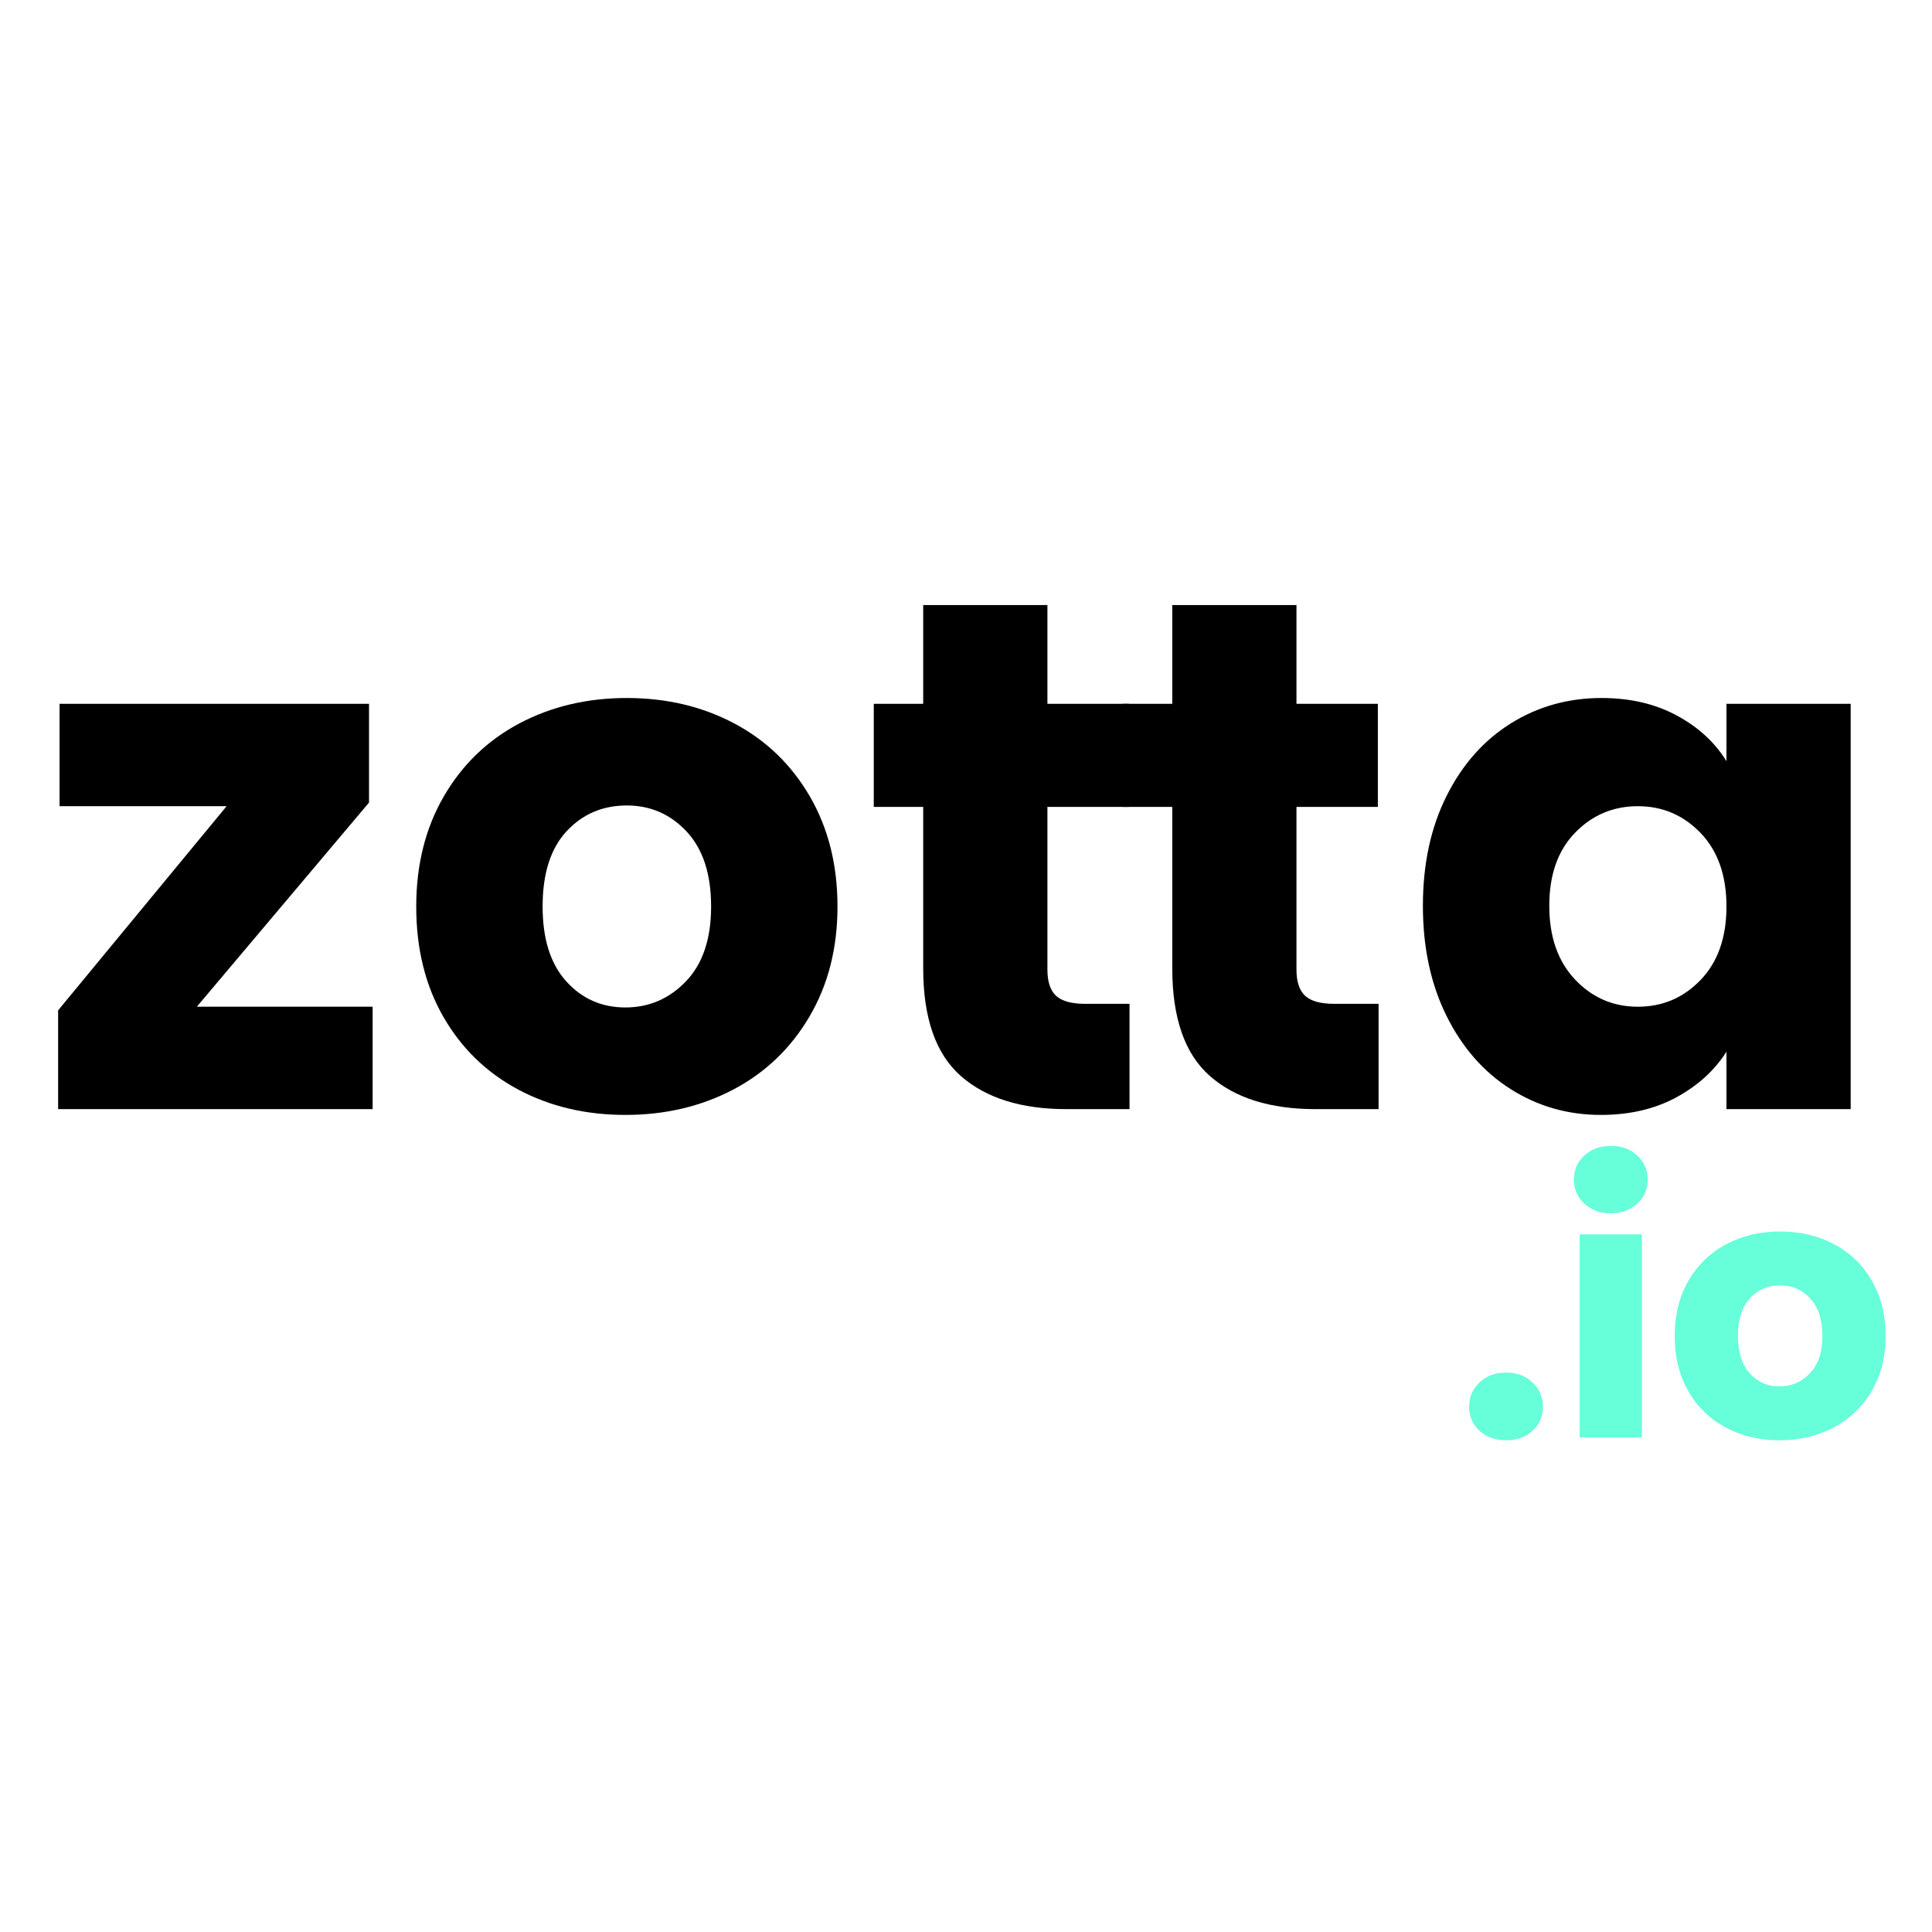 <svg xmlns="http://www.w3.org/2000/svg" xmlns:xlink="http://www.w3.org/1999/xlink" width="500" zoomAndPan="magnify" viewBox="0 0 375 375" height="500" preserveAspectRatio="xMidYMid meet" version="1.2"><defs/><g id="4cc5ab9351"><g style="fill:#000000;fill-opacity:1;"><g transform="translate(6.906, 215.28)"><path style="stroke:none" d="M 31.297 -19.875 L 65.422 -19.875 L 65.422 0 L 4.375 0 L 4.375 -19.172 L 37.078 -58.797 L 4.656 -58.797 L 4.656 -78.672 L 64.719 -78.672 L 64.719 -59.5 Z M 31.297 -19.875 "/></g></g><g style="fill:#000000;fill-opacity:1;"><g transform="translate(76.837, 215.28)"><path style="stroke:none" d="M 44.547 1.125 C 36.836 1.125 29.906 -0.516 23.75 -3.797 C 17.594 -7.086 12.754 -11.785 9.234 -17.891 C 5.711 -24.004 3.953 -31.148 3.953 -39.328 C 3.953 -47.41 5.734 -54.531 9.297 -60.688 C 12.867 -66.844 17.754 -71.566 23.953 -74.859 C 30.16 -78.148 37.117 -79.797 44.828 -79.797 C 52.535 -79.797 59.488 -78.148 65.688 -74.859 C 71.895 -71.566 76.785 -66.844 80.359 -60.688 C 83.93 -54.531 85.719 -47.41 85.719 -39.328 C 85.719 -31.242 83.906 -24.125 80.281 -17.969 C 76.664 -11.812 71.734 -7.086 65.484 -3.797 C 59.234 -0.516 52.254 1.125 44.547 1.125 Z M 44.547 -19.734 C 49.148 -19.734 53.07 -21.426 56.312 -24.812 C 59.562 -28.195 61.188 -33.035 61.188 -39.328 C 61.188 -45.629 59.609 -50.473 56.453 -53.859 C 53.305 -57.242 49.43 -58.938 44.828 -58.938 C 40.129 -58.938 36.227 -57.266 33.125 -53.922 C 30.031 -50.586 28.484 -45.723 28.484 -39.328 C 28.484 -33.035 30.008 -28.195 33.062 -24.812 C 36.113 -21.426 39.941 -19.734 44.547 -19.734 Z M 44.547 -19.734 "/></g></g><g style="fill:#000000;fill-opacity:1;"><g transform="translate(166.646, 215.28)"><path style="stroke:none" d="M 52.594 -20.438 L 52.594 0 L 40.328 0 C 31.578 0 24.758 -2.133 19.875 -6.406 C 14.988 -10.688 12.547 -17.664 12.547 -27.344 L 12.547 -58.656 L 2.953 -58.656 L 2.953 -78.672 L 12.547 -78.672 L 12.547 -97.844 L 36.656 -97.844 L 36.656 -78.672 L 52.453 -78.672 L 52.453 -58.656 L 36.656 -58.656 L 36.656 -27.062 C 36.656 -24.719 37.219 -23.023 38.344 -21.984 C 39.477 -20.953 41.359 -20.438 43.984 -20.438 Z M 52.594 -20.438 "/></g></g><g style="fill:#000000;fill-opacity:1;"><g transform="translate(214.989, 215.28)"><path style="stroke:none" d="M 52.594 -20.438 L 52.594 0 L 40.328 0 C 31.578 0 24.758 -2.133 19.875 -6.406 C 14.988 -10.688 12.547 -17.664 12.547 -27.344 L 12.547 -58.656 L 2.953 -58.656 L 2.953 -78.672 L 12.547 -78.672 L 12.547 -97.844 L 36.656 -97.844 L 36.656 -78.672 L 52.453 -78.672 L 52.453 -58.656 L 36.656 -58.656 L 36.656 -27.062 C 36.656 -24.719 37.219 -23.023 38.344 -21.984 C 39.477 -20.953 41.359 -20.438 43.984 -20.438 Z M 52.594 -20.438 "/></g></g><g style="fill:#000000;fill-opacity:1;"><g transform="translate(272.231, 215.28)"><path style="stroke:none" d="M 3.953 -39.469 C 3.953 -47.551 5.477 -54.645 8.531 -60.75 C 11.582 -66.863 15.738 -71.566 21 -74.859 C 26.27 -78.148 32.145 -79.797 38.625 -79.797 C 44.176 -79.797 49.039 -78.664 53.219 -76.406 C 57.406 -74.156 60.625 -71.195 62.875 -67.531 L 62.875 -78.672 L 86.984 -78.672 L 86.984 0 L 62.875 0 L 62.875 -11.141 C 60.531 -7.473 57.266 -4.508 53.078 -2.25 C 48.898 0 44.035 1.125 38.484 1.125 C 32.098 1.125 26.27 -0.539 21 -3.875 C 15.738 -7.207 11.582 -11.953 8.531 -18.109 C 5.477 -24.266 3.953 -31.383 3.953 -39.469 Z M 62.875 -39.328 C 62.875 -45.348 61.207 -50.098 57.875 -53.578 C 54.539 -57.055 50.473 -58.797 45.672 -58.797 C 40.879 -58.797 36.816 -57.078 33.484 -53.641 C 30.148 -50.211 28.484 -45.488 28.484 -39.469 C 28.484 -33.457 30.148 -28.688 33.484 -25.156 C 36.816 -21.633 40.879 -19.875 45.672 -19.875 C 50.473 -19.875 54.539 -21.613 57.875 -25.094 C 61.207 -28.57 62.875 -33.316 62.875 -39.328 Z M 62.875 -39.328 "/></g></g><g style="fill:#66ffd9;fill-opacity:1;"><g transform="translate(282.326, 278.996)"><path style="stroke:none" d="M 10.031 0.562 C 7.906 0.562 6.172 -0.055 4.828 -1.297 C 3.492 -2.547 2.828 -4.094 2.828 -5.938 C 2.828 -7.812 3.492 -9.383 4.828 -10.656 C 6.172 -11.938 7.906 -12.578 10.031 -12.578 C 12.102 -12.578 13.805 -11.938 15.141 -10.656 C 16.484 -9.383 17.156 -7.812 17.156 -5.938 C 17.156 -4.094 16.484 -2.547 15.141 -1.297 C 13.805 -0.055 12.102 0.562 10.031 0.562 Z M 10.031 0.562 "/></g></g><g style="fill:#66ffd9;fill-opacity:1;"><g transform="translate(302.24, 278.996)"><path style="stroke:none" d="M 10.453 -43.5 C 8.336 -43.5 6.609 -44.125 5.266 -45.375 C 3.922 -46.625 3.25 -48.164 3.25 -50 C 3.25 -51.883 3.922 -53.453 5.266 -54.703 C 6.609 -55.953 8.336 -56.578 10.453 -56.578 C 12.523 -56.578 14.227 -55.953 15.562 -54.703 C 16.906 -53.453 17.578 -51.883 17.578 -50 C 17.578 -48.164 16.906 -46.625 15.562 -45.375 C 14.227 -44.125 12.523 -43.5 10.453 -43.5 Z M 16.453 -39.406 L 16.453 0 L 4.375 0 L 4.375 -39.406 Z M 16.453 -39.406 "/></g></g><g style="fill:#66ffd9;fill-opacity:1;"><g transform="translate(323.072, 278.996)"><path style="stroke:none" d="M 22.312 0.562 C 18.457 0.562 14.988 -0.258 11.906 -1.906 C 8.82 -3.551 6.395 -5.906 4.625 -8.969 C 2.863 -12.031 1.984 -15.609 1.984 -19.703 C 1.984 -23.754 2.875 -27.32 4.656 -30.406 C 6.445 -33.488 8.895 -35.852 12 -37.5 C 15.113 -39.145 18.598 -39.969 22.453 -39.969 C 26.316 -39.969 29.801 -39.145 32.906 -37.5 C 36.02 -35.852 38.469 -33.488 40.25 -30.406 C 42.039 -27.32 42.938 -23.754 42.938 -19.703 C 42.938 -15.648 42.031 -12.082 40.219 -9 C 38.406 -5.914 35.93 -3.551 32.797 -1.906 C 29.672 -0.258 26.176 0.562 22.312 0.562 Z M 22.312 -9.891 C 24.625 -9.891 26.594 -10.734 28.219 -12.422 C 29.844 -14.117 30.656 -16.547 30.656 -19.703 C 30.656 -22.859 29.863 -25.281 28.281 -26.969 C 26.707 -28.664 24.766 -29.516 22.453 -29.516 C 20.098 -29.516 18.145 -28.676 16.594 -27 C 15.039 -25.332 14.266 -22.898 14.266 -19.703 C 14.266 -16.547 15.031 -14.117 16.562 -12.422 C 18.094 -10.734 20.008 -9.891 22.312 -9.891 Z M 22.312 -9.891 "/></g></g></g></svg>